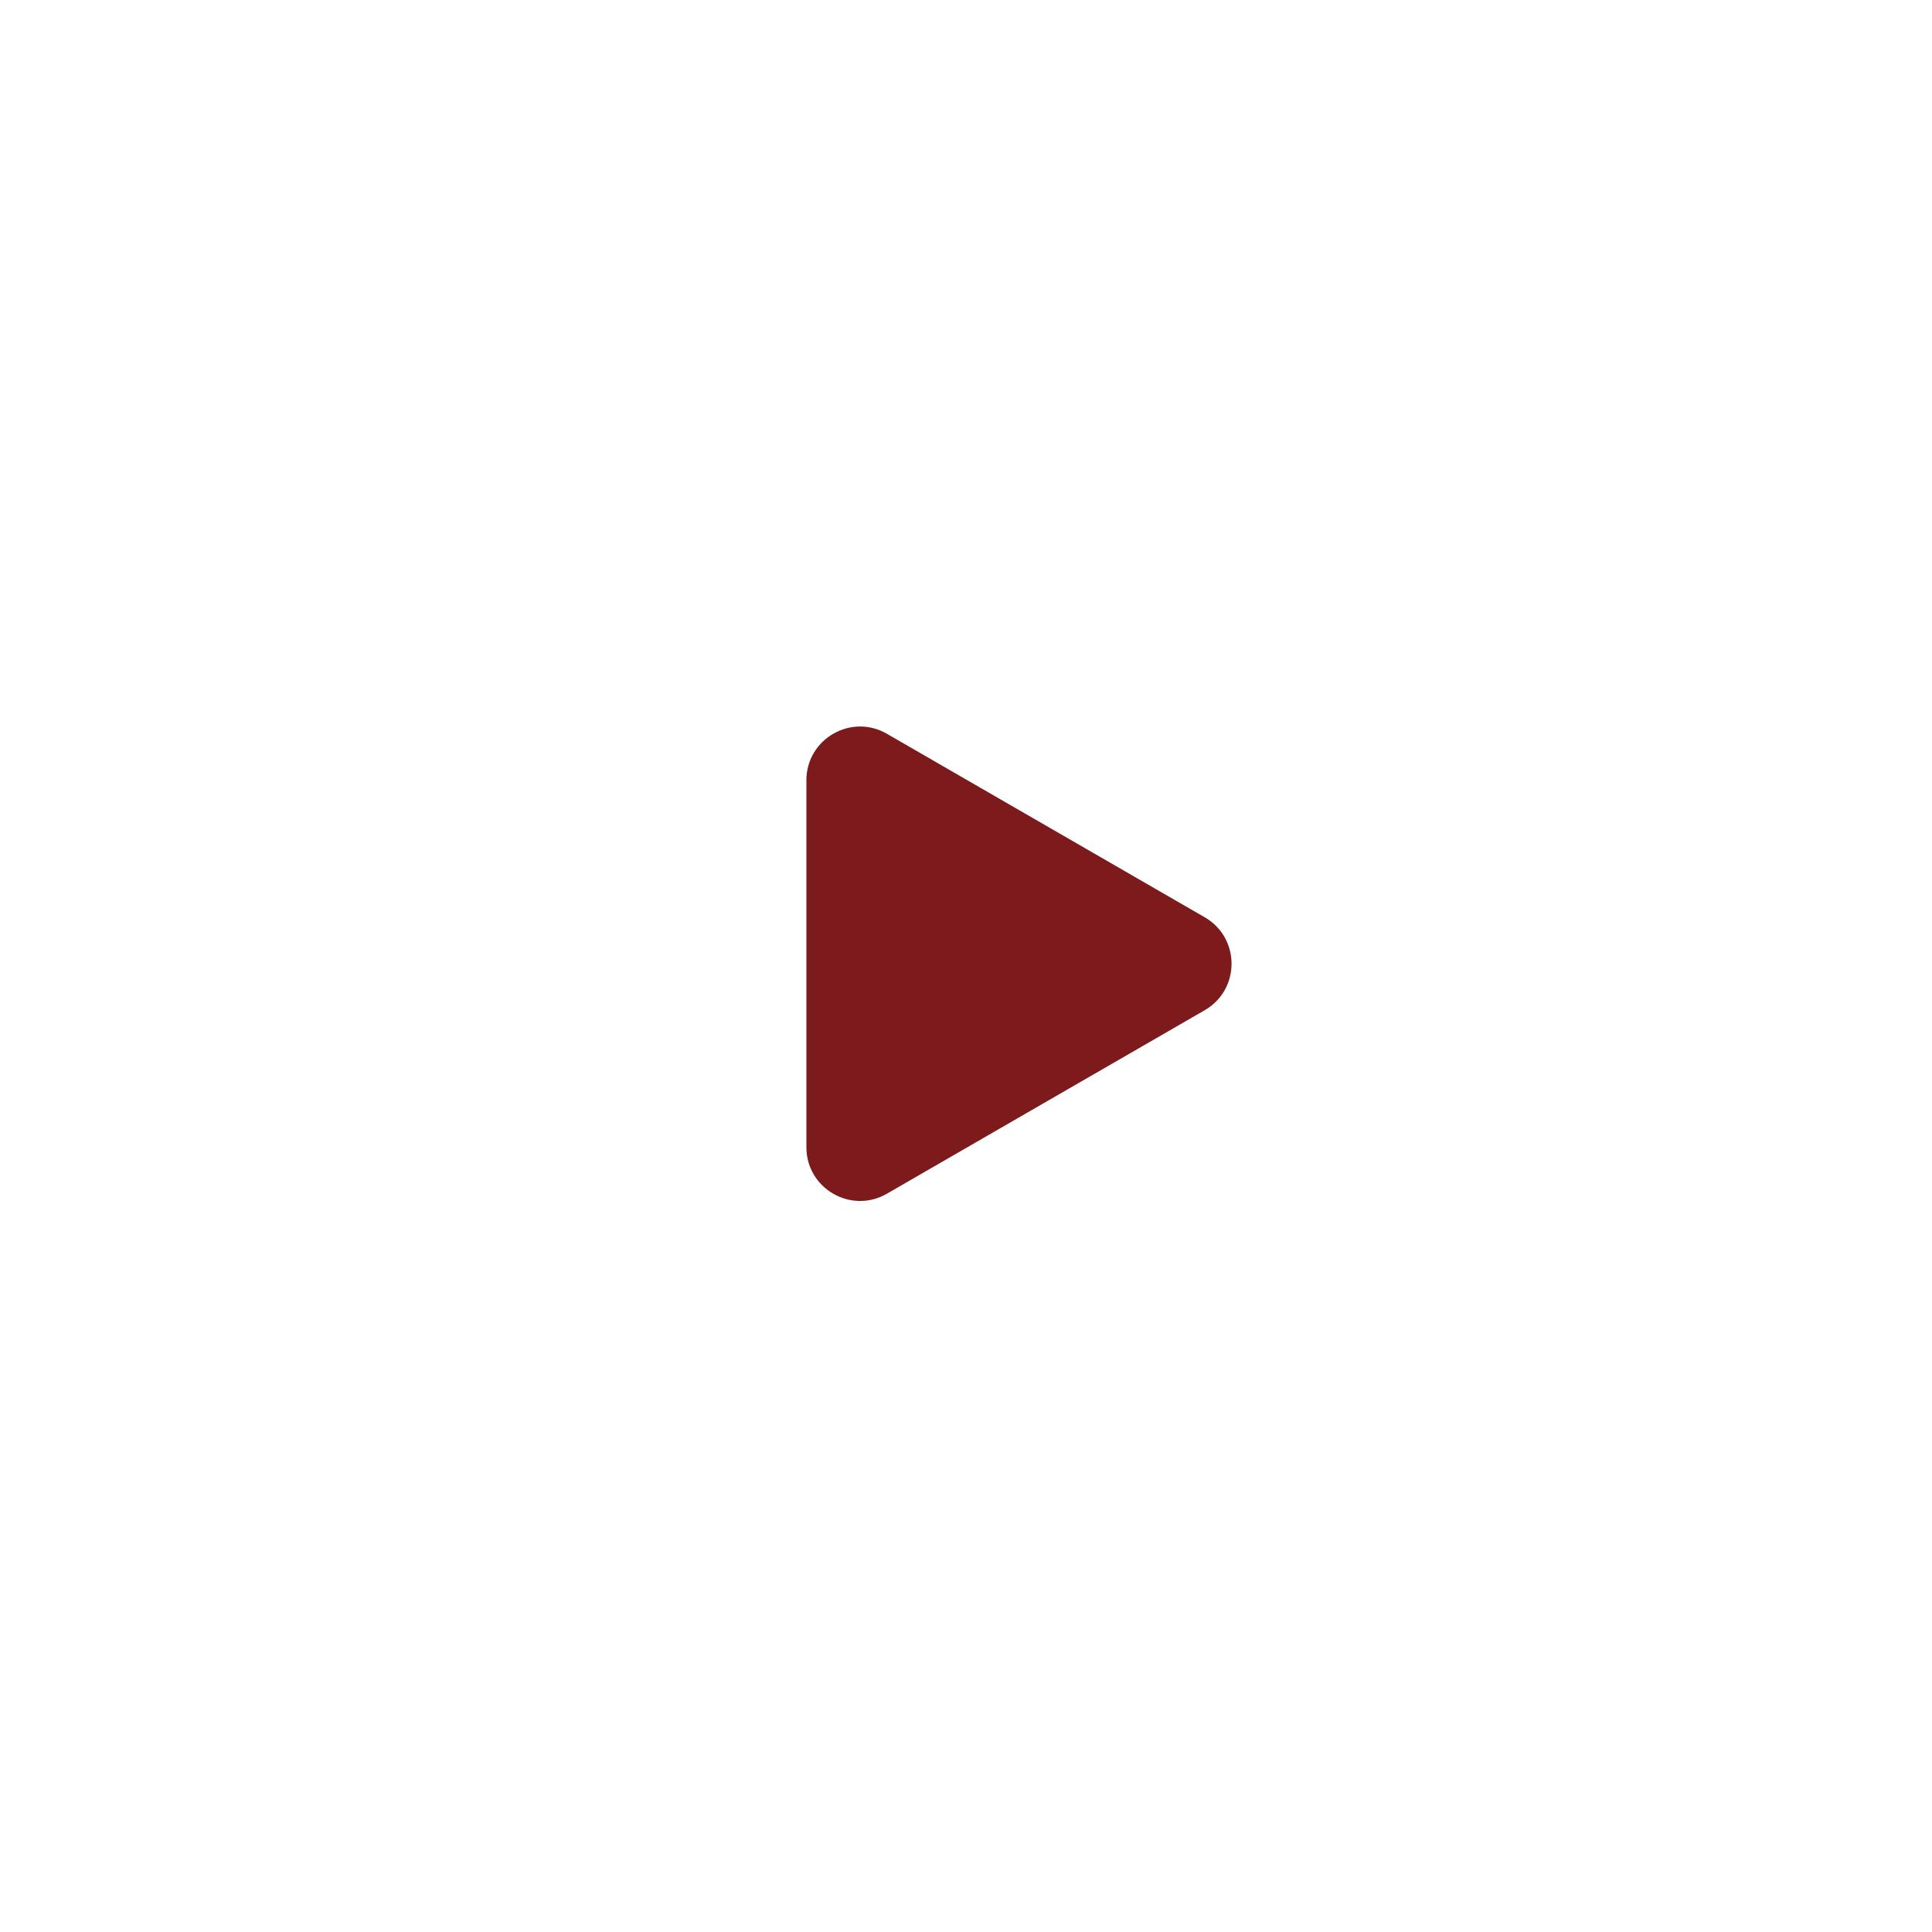 <svg width="108" height="108" viewBox="0 0 108 108" fill="none" xmlns="http://www.w3.org/2000/svg">
<g filter="url(#filter0_f_3101_3363)">
<circle cx="54.001" cy="53.874" r="52.856" fill="white" fill-opacity="0.39"/>
</g>
<g filter="url(#filter1_f_3101_3363)">
<circle cx="53.999" cy="53.874" r="47.671" fill="white" fill-opacity="0.75"/>
</g>
<circle cx="54" cy="53.874" r="41.414" fill="white" fill-opacity="0.99"/>
<path d="M67.344 51.276C69.344 52.431 69.344 55.318 67.344 56.472L49.578 66.729C47.578 67.884 45.078 66.441 45.078 64.131L45.078 43.617C45.078 41.308 47.578 39.864 49.578 41.019L67.344 51.276Z" fill="#7C1A1C"/>
<defs>
<filter id="filter0_f_3101_3363" x="0.145" y="0.018" width="107.711" height="107.712" filterUnits="userSpaceOnUse" color-interpolation-filters="sRGB">
<feFlood flood-opacity="0" result="BackgroundImageFix"/>
<feBlend mode="normal" in="SourceGraphic" in2="BackgroundImageFix" result="shape"/>
<feGaussianBlur stdDeviation="0.5" result="effect1_foregroundBlur_3101_3363"/>
</filter>
<filter id="filter1_f_3101_3363" x="4.328" y="4.203" width="99.344" height="99.342" filterUnits="userSpaceOnUse" color-interpolation-filters="sRGB">
<feFlood flood-opacity="0" result="BackgroundImageFix"/>
<feBlend mode="normal" in="SourceGraphic" in2="BackgroundImageFix" result="shape"/>
<feGaussianBlur stdDeviation="1" result="effect1_foregroundBlur_3101_3363"/>
</filter>
</defs>
</svg>
